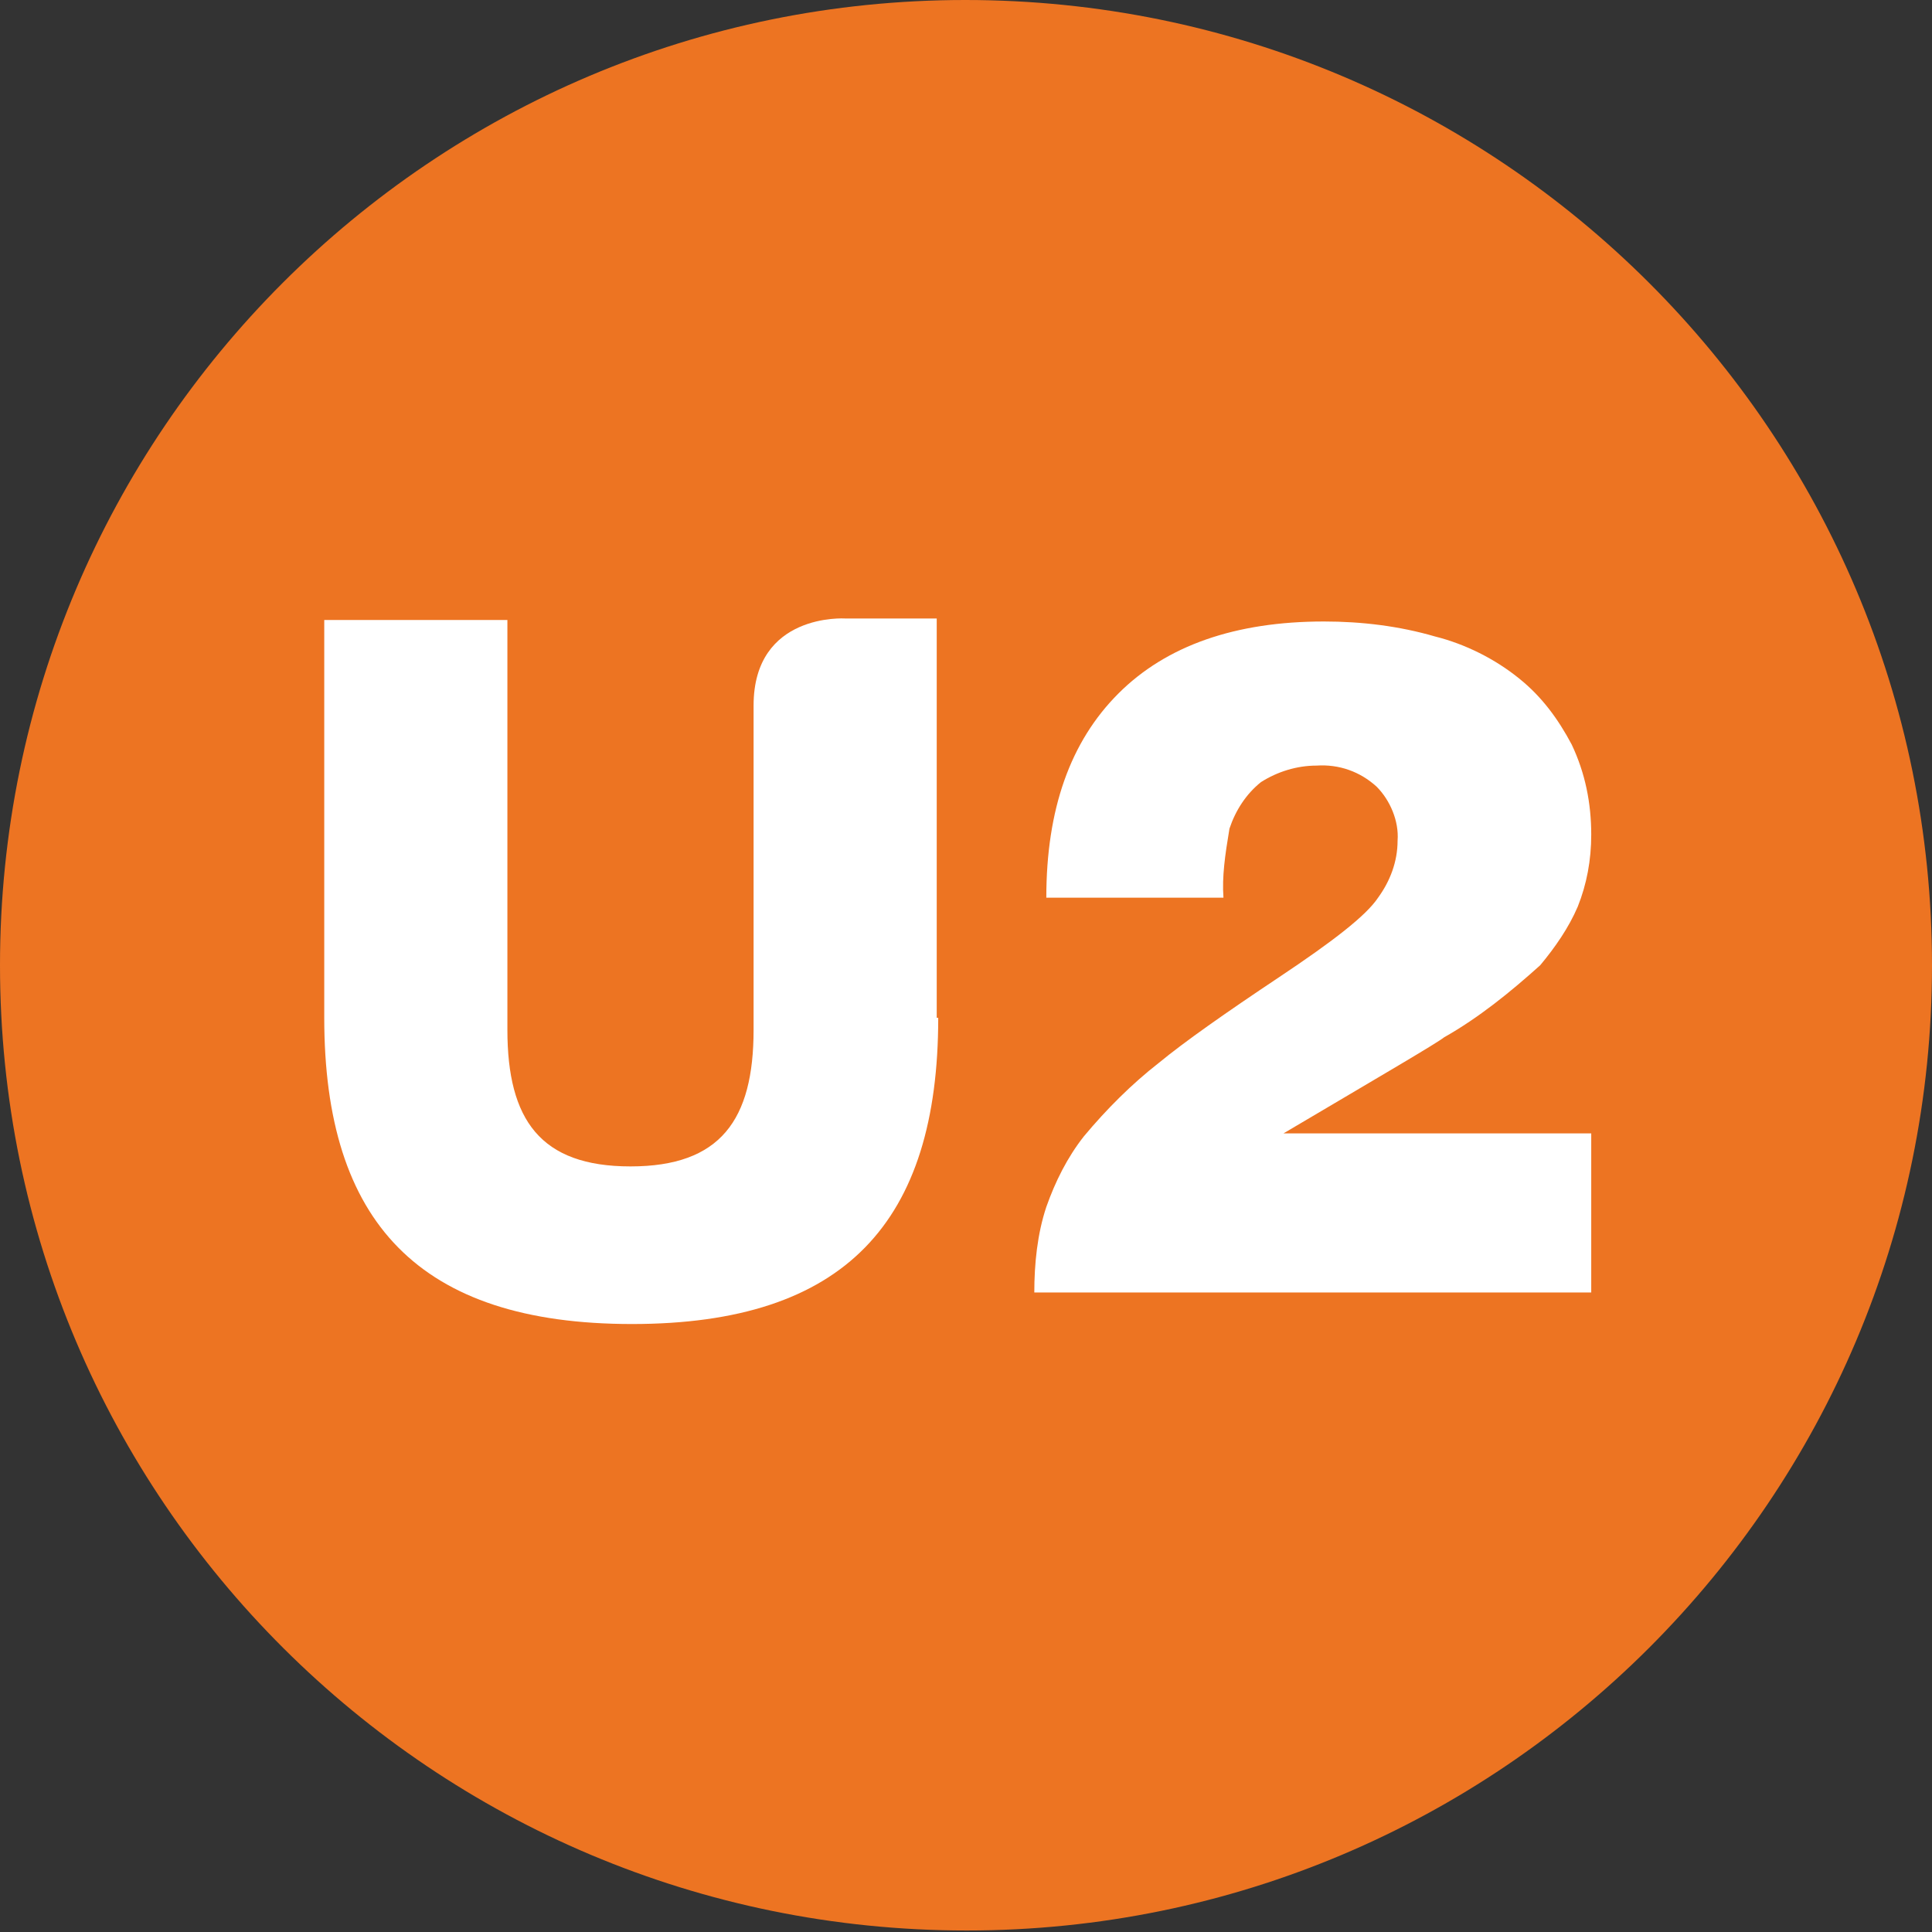 <svg xmlns="http://www.w3.org/2000/svg" xmlns:xlink="http://www.w3.org/1999/xlink" id="Group_32" x="0px" y="0px" viewBox="0 0 128.7 128.7" style="enable-background:new 0 0 128.7 128.7;" xml:space="preserve"><rect x="0" y="0" width="128.7" height="128.7" fill="#333333" stroke="none"/><style type="text/css">	.st0{clip-path:url(#SVGID_00000032637807238660588550000011528196224513409968_);}	.st1{fill:#ED7422;}	.st2{fill:#FFFFFF;}</style><g>	<defs>		<rect id="SVGID_1_" width="128.7" height="128.7"></rect>	</defs>	<clipPath id="SVGID_00000119820576731210892660000011472108310875866759_">		<use xlink:href="#SVGID_1_" style="overflow:visible;"></use>	</clipPath>	<g id="Group_31" transform="translate(0 0)" style="clip-path:url(#SVGID_00000119820576731210892660000011472108310875866759_);">		<path id="Path_147" class="st1" d="M128.7,64.3c0,35.5-28.8,64.3-64.3,64.3S0,99.9,0,64.3C0,28.8,28.8,0,64.3,0   C99.9,0,128.7,28.8,128.7,64.3"></path>		<path id="Path_148" class="st2" d="M62.5,67.8c0,13.6-6.2,20.4-20.4,20.4s-20.5-6.8-20.5-20.4V41.3h12.2v27.3c0,6,2.2,9.1,8.2,9.1   s8.2-3.1,8.2-9.1V47c0-6.2,6.1-5.8,6.1-5.8h6.1V67.8z"></path>		<path id="Path_149" class="st2" d="M81.5,59.8H69.7c0-5.9,1.6-10.4,4.8-13.6c3.2-3.2,7.8-4.8,13.7-4.8c2.5,0,5,0.3,7.4,1   c2,0.5,4,1.5,5.6,2.8c1.5,1.2,2.6,2.7,3.5,4.4c0.9,1.9,1.3,3.9,1.3,6c0,1.7-0.3,3.3-0.9,4.8c-0.6,1.4-1.5,2.7-2.5,3.9   c-2,1.8-4.1,3.5-6.4,4.8c-0.5,0.4-4.1,2.5-10.7,6.4h20.5v10.6H68.9c0-1.9,0.2-3.9,0.8-5.7c0.6-1.7,1.4-3.3,2.5-4.7   c1.5-1.8,3.2-3.5,5-4.9c1.7-1.4,4.4-3.3,8-5.7c3.6-2.4,5.8-4.1,6.6-5.3c0.8-1.1,1.3-2.4,1.3-3.8c0.1-1.3-0.5-2.7-1.4-3.6   c-1.1-1-2.5-1.5-4-1.4c-1.3,0-2.6,0.4-3.7,1.1c-1,0.8-1.7,1.9-2.1,3.1C81.6,57,81.4,58.4,81.5,59.8"></path>	</g></g></svg>